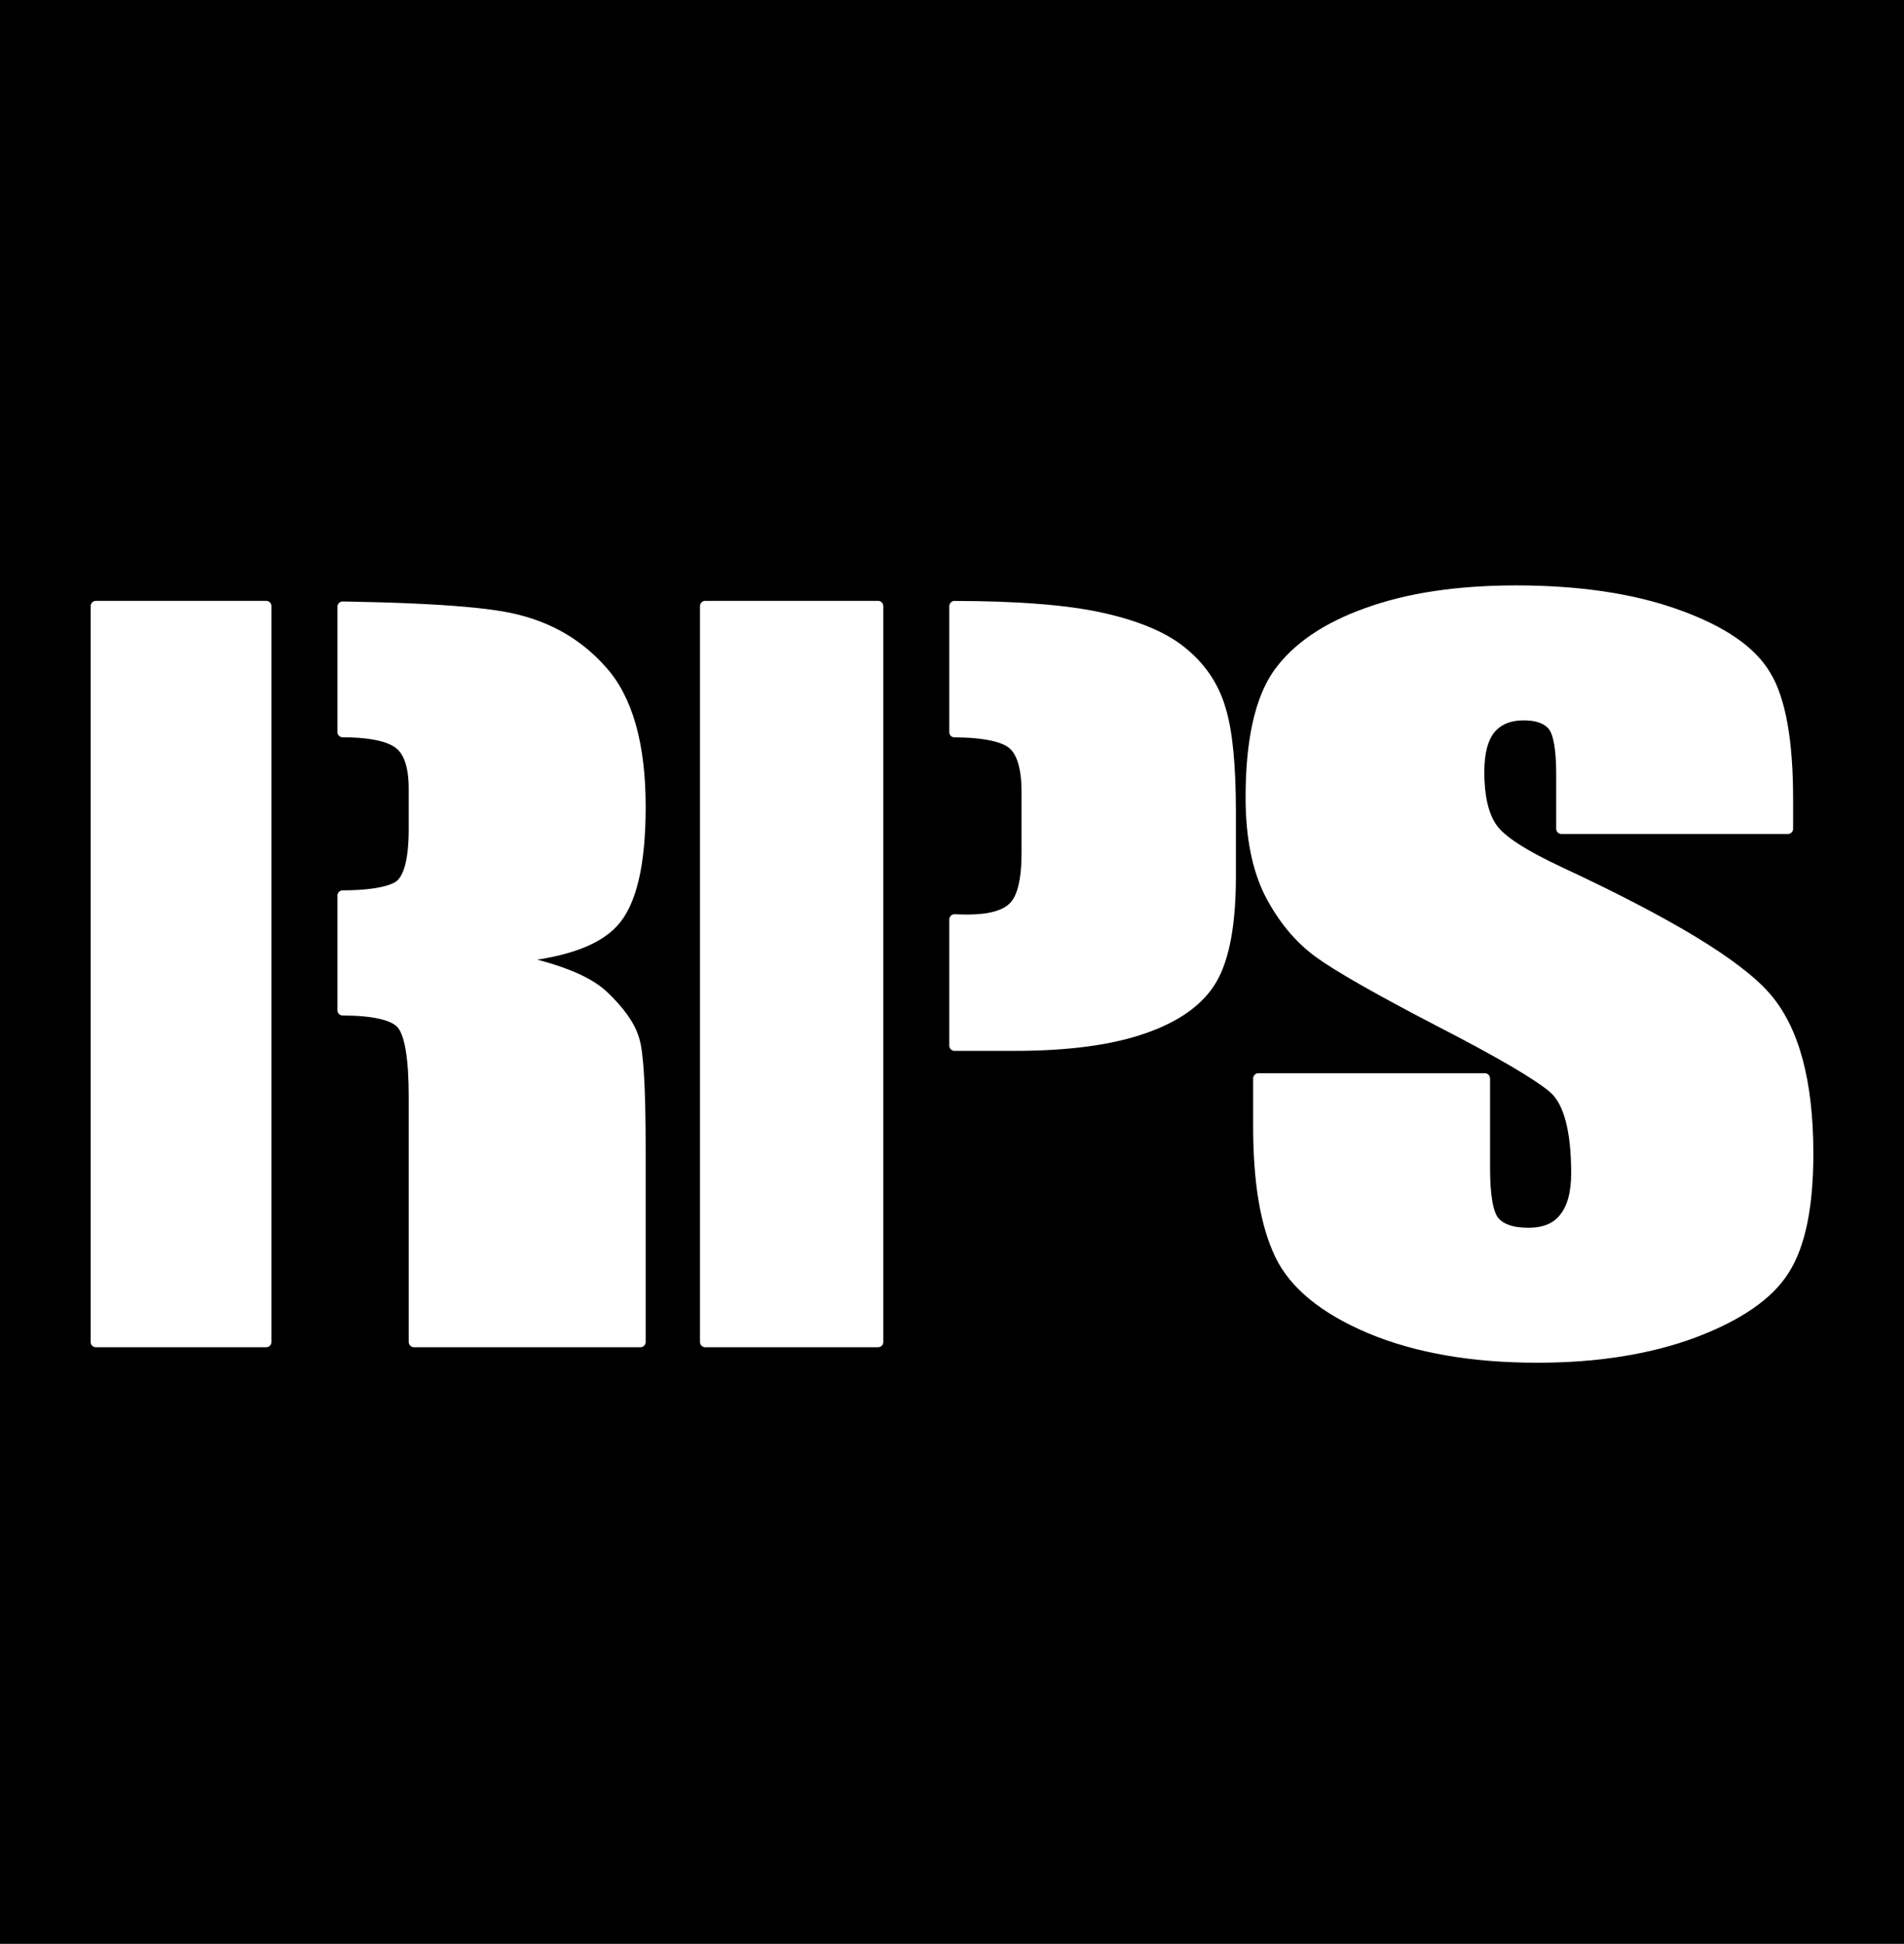 <?xml version="1.0" encoding="UTF-8" standalone="no"?>
<!-- Created with Inkscape (http://www.inkscape.org/) -->
 
<svg
   width="86.463mm"
   height="88.254mm"
   viewBox="0 0 86.463 88.254"
   version="1.1"
   id="svg1"
   xml:space="preserve"
   xmlns:inkscape="http://www.inkscape.org/namespaces/inkscape"
   xmlns:sodipodi="http://sodipodi.sourceforge.net/DTD/sodipodi-0.dtd"
   xmlns="http://www.w3.org/2000/svg"
   xmlns:svg="http://www.w3.org/2000/svg"><sodipodi:namedview
     id="namedview1"
     pagecolor="#505050"
     bordercolor="#ffffff"
     borderopacity="1"
     inkscape:showpageshadow="0"
     inkscape:pageopacity="0"
     inkscape:pagecheckerboard="1"
     inkscape:deskcolor="#505050"
     inkscape:document-units="mm"
     inkscape:export-bgcolor="#ffffff00" /><defs
     id="defs1" /><g
     inkscape:label="Layer 1"
     inkscape:groupmode="layer"
     id="layer1"
     transform="translate(-45.213,-26.503)"><rect
       style="fill:#000000;fill-opacity:1;stroke:none;stroke-width:0.419;stroke-linecap:round;stroke-linejoin:round;stroke-miterlimit:3.8;stroke-opacity:1;paint-order:stroke fill markers"
       id="rect1"
       width="86.463"
       height="88.254"
       x="45.213"
       y="26.503" /><path
       d="m 114.037,53.318 c -0.658,0 -1.291,0.021 -1.901,0.064 -0.609,0.042 -1.195,0.105 -1.756,0.19 -0.561,0.084 -1.098,0.189 -1.611,0.316 -0.513,0.126 -1.002,0.274 -1.467,0.442 -0.465,0.165 -0.897,0.347 -1.299,0.545 -0.201,0.099 -0.394,0.202 -0.578,0.309 -0.185,0.107 -0.361,0.218 -0.53,0.333 -0.169,0.115 -0.33,0.235 -0.483,0.358 -0.153,0.123 -0.298,0.251 -0.435,0.382 -0.137,0.132 -0.266,0.267 -0.388,0.407 -0.121,0.14 -0.234,0.284 -0.34,0.431 -0.103,0.148 -0.2,0.307 -0.29,0.476 -0.09,0.169 -0.174,0.35 -0.251,0.541 -0.077,0.191 -0.148,0.393 -0.212,0.605 -0.064,0.212 -0.122,0.436 -0.174,0.67 -0.051,0.234 -0.097,0.478 -0.135,0.734 -0.039,0.255 -0.071,0.521 -0.097,0.798 -0.051,0.554 -0.077,1.151 -0.077,1.791 0,0.444 0.018,0.868 0.054,1.272 0.036,0.404 0.09,0.788 0.163,1.153 0.072,0.365 0.163,0.709 0.271,1.035 0.109,0.325 0.235,0.631 0.38,0.916 0.149,0.286 0.307,0.555 0.475,0.81 0.168,0.255 0.345,0.494 0.531,0.717 0.186,0.224 0.382,0.432 0.587,0.624 0.205,0.193 0.419,0.37 0.643,0.532 0.224,0.162 0.505,0.348 0.845,0.559 0.34,0.211 0.738,0.446 1.194,0.705 0.912,0.519 2.057,1.137 3.433,1.852 0.688,0.354 1.313,0.683 1.873,0.987 0.56,0.304 1.056,0.582 1.488,0.835 0.432,0.253 0.8,0.481 1.103,0.683 0.304,0.202 0.543,0.379 0.718,0.53 0.086,0.076 0.166,0.162 0.241,0.259 0.075,0.097 0.144,0.204 0.208,0.322 0.064,0.118 0.123,0.248 0.176,0.387 0.053,0.14 0.101,0.289 0.144,0.45 0.086,0.322 0.15,0.686 0.193,1.093 0.043,0.407 0.064,0.856 0.064,1.348 0,0.224 -0.012,0.433 -0.035,0.629 -0.023,0.196 -0.057,0.379 -0.103,0.547 -0.046,0.169 -0.104,0.323 -0.173,0.464 -0.069,0.141 -0.149,0.268 -0.241,0.382 -0.088,0.114 -0.187,0.213 -0.299,0.298 -0.112,0.085 -0.236,0.156 -0.372,0.213 -0.136,0.057 -0.284,0.099 -0.444,0.128 -0.16,0.028 -0.332,0.042 -0.516,0.042 -0.184,0 -0.354,-0.011 -0.511,-0.034 -0.157,-0.022 -0.3,-0.056 -0.429,-0.101 -0.129,-0.045 -0.245,-0.1 -0.347,-0.167 -0.102,-0.067 -0.19,-0.145 -0.265,-0.235 -0.07,-0.089 -0.132,-0.207 -0.184,-0.352 -0.053,-0.145 -0.096,-0.319 -0.131,-0.52 -0.035,-0.201 -0.061,-0.43 -0.079,-0.687 -0.018,-0.257 -0.026,-0.542 -0.026,-0.855 v -4.066 h -10.287 v 2.187 c 0,0.626 0.02,1.217 0.061,1.771 0.041,0.555 0.101,1.074 0.182,1.557 0.081,0.483 0.183,0.931 0.304,1.343 0.061,0.206 0.127,0.403 0.198,0.591 0.071,0.188 0.147,0.367 0.228,0.537 0.081,0.17 0.173,0.337 0.277,0.5 0.104,0.163 0.219,0.322 0.345,0.477 0.126,0.155 0.263,0.307 0.412,0.454 0.149,0.148 0.308,0.292 0.479,0.432 0.171,0.14 0.353,0.277 0.547,0.409 0.193,0.133 0.398,0.261 0.614,0.387 0.216,0.125 0.443,0.246 0.682,0.364 0.238,0.118 0.488,0.232 0.749,0.342 0.263,0.11 0.533,0.213 0.809,0.31 0.277,0.096 0.56,0.186 0.85,0.268 0.29,0.083 0.587,0.159 0.89,0.227 0.303,0.069 0.613,0.13 0.93,0.186 0.317,0.055 0.64,0.103 0.97,0.145 0.33,0.041 0.667,0.076 1.011,0.103 0.687,0.055 1.401,0.082 2.143,0.082 0.675,0 1.33,-0.024 1.963,-0.071 0.634,-0.047 1.246,-0.118 1.838,-0.213 0.592,-0.095 1.163,-0.213 1.714,-0.354 0.275,-0.071 0.545,-0.148 0.81,-0.231 0.265,-0.083 0.524,-0.171 0.778,-0.266 0.509,-0.193 0.976,-0.397 1.401,-0.612 0.213,-0.107 0.415,-0.218 0.607,-0.331 0.192,-0.113 0.374,-0.229 0.545,-0.348 0.171,-0.119 0.331,-0.24 0.482,-0.364 0.15,-0.124 0.29,-0.251 0.419,-0.381 0.129,-0.13 0.249,-0.262 0.357,-0.398 0.109,-0.135 0.206,-0.274 0.294,-0.415 0.09,-0.141 0.175,-0.292 0.253,-0.452 0.079,-0.161 0.152,-0.331 0.219,-0.512 0.067,-0.18 0.129,-0.37 0.185,-0.569 0.056,-0.2 0.107,-0.409 0.152,-0.628 0.09,-0.439 0.157,-0.917 0.202,-1.434 0.045,-0.517 0.068,-1.073 0.068,-1.668 0,-0.409 -0.01,-0.805 -0.03,-1.186 -0.02,-0.381 -0.05,-0.748 -0.09,-1.101 -0.04,-0.353 -0.09,-0.692 -0.15,-1.017 -0.06,-0.325 -0.13,-0.636 -0.21,-0.932 -0.08,-0.297 -0.17,-0.579 -0.27,-0.847 -0.1,-0.269 -0.21,-0.523 -0.33,-0.763 -0.12,-0.24 -0.25,-0.467 -0.39,-0.679 -0.14,-0.212 -0.29,-0.41 -0.45,-0.594 -0.16,-0.184 -0.348,-0.375 -0.565,-0.572 -0.217,-0.197 -0.463,-0.4 -0.737,-0.61 -0.274,-0.21 -0.576,-0.426 -0.907,-0.649 -0.331,-0.223 -0.69,-0.452 -1.078,-0.688 -0.388,-0.236 -0.805,-0.478 -1.25,-0.726 -0.445,-0.249 -0.919,-0.503 -1.421,-0.765 -1.004,-0.523 -2.122,-1.071 -3.354,-1.646 -0.43,-0.2 -0.817,-0.392 -1.162,-0.577 -0.345,-0.185 -0.649,-0.363 -0.91,-0.533 -0.261,-0.17 -0.479,-0.333 -0.656,-0.489 -0.176,-0.156 -0.311,-0.304 -0.403,-0.445 -0.097,-0.141 -0.181,-0.299 -0.253,-0.475 -0.072,-0.175 -0.133,-0.368 -0.181,-0.578 -0.048,-0.21 -0.084,-0.437 -0.109,-0.681 -0.024,-0.244 -0.036,-0.506 -0.036,-0.784 0,-0.217 0.01,-0.42 0.031,-0.609 0.021,-0.189 0.052,-0.365 0.094,-0.527 0.042,-0.162 0.094,-0.309 0.156,-0.443 0.062,-0.134 0.135,-0.255 0.219,-0.361 0.088,-0.107 0.186,-0.2 0.293,-0.28 0.107,-0.08 0.225,-0.147 0.352,-0.2 0.127,-0.053 0.264,-0.093 0.411,-0.12 0.147,-0.027 0.304,-0.04 0.47,-0.04 0.153,0 0.296,0.01 0.427,0.029 0.132,0.02 0.252,0.049 0.362,0.089 0.11,0.04 0.208,0.089 0.296,0.148 0.088,0.059 0.164,0.129 0.23,0.208 0.066,0.079 0.124,0.185 0.173,0.316 0.049,0.132 0.09,0.289 0.123,0.473 0.033,0.184 0.058,0.394 0.074,0.631 0.016,0.236 0.025,0.499 0.025,0.788 v 2.476 h 10.287 v -1.321 c 0,-0.664 -0.021,-1.279 -0.062,-1.846 -0.042,-0.567 -0.104,-1.085 -0.188,-1.554 -0.042,-0.235 -0.088,-0.457 -0.141,-0.668 -0.052,-0.21 -0.109,-0.409 -0.172,-0.595 -0.062,-0.186 -0.13,-0.361 -0.203,-0.522 -0.073,-0.162 -0.151,-0.311 -0.235,-0.449 -0.081,-0.139 -0.173,-0.275 -0.276,-0.409 -0.103,-0.133 -0.216,-0.264 -0.341,-0.391 -0.124,-0.127 -0.26,-0.251 -0.406,-0.373 -0.146,-0.121 -0.303,-0.239 -0.471,-0.354 -0.168,-0.115 -0.346,-0.228 -0.535,-0.337 -0.189,-0.109 -0.39,-0.215 -0.601,-0.318 -0.422,-0.206 -0.887,-0.401 -1.396,-0.583 -0.252,-0.091 -0.511,-0.177 -0.777,-0.256 -0.266,-0.08 -0.538,-0.154 -0.816,-0.222 -0.558,-0.137 -1.143,-0.25 -1.754,-0.342 -0.612,-0.091 -1.25,-0.16 -1.916,-0.205 -0.665,-0.046 -1.358,-0.069 -2.077,-0.069 z"
       style="font-size:47.722px;line-height:0;font-family:Impact;-inkscape-font-specification:Impact;letter-spacing:-1.193px;word-spacing:0px;fill:#ffffff;stroke:#ffffff;stroke-width:0.472;stroke-linecap:round;stroke-linejoin:round;stroke-miterlimit:3.8;paint-order:stroke fill markers"
       id="path6" /><path
       d="M 85.088,87.434 V 54.019 H 77.237 V 87.434 Z"
       style="font-size:47.722px;line-height:0;font-family:Impact;-inkscape-font-specification:Impact;letter-spacing:-1.193px;word-spacing:0px;fill:#ffffff;stroke:#ffffff;stroke-width:0.472;stroke-linecap:round;stroke-linejoin:round;stroke-miterlimit:3.8;paint-order:stroke fill markers"
       id="path5" /><path
       d="m 88.557,54.022 v 5.723 c 0.259,0.004 0.518,0.008 0.743,0.024 0.298,0.021 0.566,0.054 0.803,0.097 0.237,0.043 0.443,0.097 0.618,0.161 0.175,0.065 0.32,0.14 0.434,0.226 0.114,0.086 0.214,0.197 0.299,0.333 0.086,0.136 0.157,0.297 0.214,0.483 0.057,0.186 0.1,0.396 0.128,0.632 0.029,0.236 0.043,0.496 0.043,0.781 v 2.745 c 0,0.31 -0.013,0.593 -0.038,0.85 -0.025,0.257 -0.063,0.488 -0.113,0.693 -0.05,0.205 -0.113,0.383 -0.189,0.535 -0.076,0.152 -0.164,0.278 -0.265,0.378 -0.096,0.096 -0.213,0.18 -0.349,0.253 -0.136,0.072 -0.291,0.133 -0.467,0.181 -0.175,0.048 -0.371,0.084 -0.585,0.108 -0.215,0.024 -0.45,0.036 -0.704,0.036 -0.16,0 -0.369,-0.008 -0.572,-0.014 v 5.731 h 2.729 c 0.605,0 1.181,-0.016 1.728,-0.049 0.547,-0.033 1.065,-0.081 1.554,-0.147 0.489,-0.065 0.948,-0.147 1.379,-0.245 0.431,-0.098 0.832,-0.212 1.205,-0.343 0.377,-0.131 0.725,-0.276 1.043,-0.435 0.318,-0.159 0.606,-0.332 0.865,-0.52 0.129,-0.094 0.251,-0.191 0.366,-0.291 0.115,-0.101 0.222,-0.205 0.321,-0.313 0.1,-0.108 0.193,-0.219 0.278,-0.334 0.085,-0.115 0.162,-0.234 0.233,-0.356 0.07,-0.122 0.136,-0.253 0.197,-0.393 0.061,-0.14 0.118,-0.289 0.171,-0.448 0.105,-0.316 0.193,-0.669 0.264,-1.058 0.07,-0.389 0.123,-0.813 0.158,-1.274 0.035,-0.461 0.053,-0.958 0.053,-1.491 v -2.91 c 0,-0.523 -0.009,-1.011 -0.028,-1.466 -0.019,-0.454 -0.047,-0.874 -0.084,-1.259 -0.037,-0.385 -0.084,-0.736 -0.14,-1.053 -0.056,-0.316 -0.121,-0.599 -0.196,-0.846 -0.07,-0.251 -0.157,-0.492 -0.261,-0.725 -0.104,-0.232 -0.225,-0.455 -0.363,-0.668 -0.138,-0.213 -0.293,-0.417 -0.465,-0.612 -0.172,-0.194 -0.361,-0.379 -0.567,-0.554 -0.202,-0.175 -0.429,-0.341 -0.682,-0.496 -0.253,-0.155 -0.532,-0.299 -0.837,-0.433 -0.305,-0.134 -0.635,-0.258 -0.992,-0.372 -0.356,-0.114 -0.738,-0.217 -1.146,-0.31 -0.403,-0.093 -0.851,-0.174 -1.342,-0.244 -0.491,-0.07 -1.026,-0.128 -1.605,-0.174 -0.579,-0.046 -1.202,-0.081 -1.868,-0.104 -0.615,-0.021 -1.276,-0.031 -1.966,-0.033 z"
       style="font-size:47.722px;line-height:0;font-family:Impact;-inkscape-font-specification:Impact;letter-spacing:-1.193px;word-spacing:0px;fill:#ffffff;stroke:#ffffff;stroke-width:0.472;stroke-linecap:round;stroke-linejoin:round;stroke-miterlimit:3.8;paint-order:stroke fill markers"
       id="path4" /><path
       d="M 57.303,87.434 V 54.019 H 49.566 V 87.434 Z"
       style="font-size:47.722px;line-height:0;font-family:Impact;-inkscape-font-specification:Impact;letter-spacing:-1.193px;word-spacing:0px;fill:#ffffff;stroke:#ffffff;stroke-width:0.472;stroke-linecap:round;stroke-linejoin:round;stroke-miterlimit:3.8;paint-order:stroke fill markers"
       id="path3" /><path
       d="m 60.773,54.047 v 5.694 c 0.266,0.003 0.524,0.009 0.754,0.026 0.27,0.021 0.514,0.052 0.733,0.093 0.219,0.041 0.413,0.093 0.582,0.155 0.169,0.062 0.313,0.134 0.431,0.217 0.123,0.083 0.23,0.188 0.322,0.316 0.092,0.128 0.169,0.279 0.23,0.453 0.061,0.174 0.107,0.37 0.138,0.589 0.031,0.219 0.046,0.462 0.046,0.727 v 1.837 c 0,0.368 -0.016,0.699 -0.048,0.992 -0.032,0.293 -0.08,0.549 -0.143,0.767 -0.032,0.109 -0.067,0.209 -0.107,0.3 -0.04,0.091 -0.084,0.172 -0.131,0.243 -0.048,0.072 -0.099,0.134 -0.155,0.188 -0.056,0.053 -0.115,0.097 -0.179,0.131 -0.123,0.065 -0.269,0.123 -0.439,0.172 -0.17,0.049 -0.363,0.09 -0.58,0.122 -0.217,0.033 -0.458,0.057 -0.722,0.073 -0.224,0.014 -0.474,0.019 -0.732,0.021 v 5.21 c 0.325,0.003 0.634,0.011 0.903,0.035 0.308,0.027 0.579,0.067 0.814,0.12 0.235,0.053 0.433,0.119 0.594,0.199 0.081,0.04 0.152,0.084 0.214,0.13 0.062,0.047 0.115,0.097 0.159,0.15 0.046,0.053 0.089,0.117 0.13,0.192 0.04,0.075 0.078,0.16 0.112,0.256 0.069,0.192 0.127,0.426 0.173,0.703 0.046,0.277 0.081,0.596 0.104,0.958 0.023,0.362 0.034,0.767 0.034,1.214 V 87.434 h 10.287 v -8.813 c 0,-0.674 -0.006,-1.283 -0.018,-1.825 -0.012,-0.543 -0.03,-1.019 -0.054,-1.43 -0.024,-0.411 -0.054,-0.756 -0.09,-1.036 -0.036,-0.279 -0.078,-0.493 -0.127,-0.641 -0.044,-0.151 -0.106,-0.306 -0.186,-0.465 -0.08,-0.158 -0.178,-0.32 -0.294,-0.485 -0.116,-0.165 -0.251,-0.334 -0.403,-0.506 -0.152,-0.172 -0.323,-0.347 -0.511,-0.526 -0.094,-0.089 -0.2,-0.177 -0.317,-0.261 -0.117,-0.085 -0.245,-0.168 -0.384,-0.248 -0.278,-0.161 -0.602,-0.313 -0.97,-0.455 -0.368,-0.143 -0.782,-0.276 -1.24,-0.401 -0.458,-0.125 -0.961,-0.241 -1.509,-0.347 0.605,-0.045 1.16,-0.112 1.666,-0.201 0.253,-0.045 0.493,-0.095 0.721,-0.151 0.228,-0.056 0.443,-0.117 0.645,-0.184 0.203,-0.067 0.393,-0.14 0.571,-0.218 0.178,-0.078 0.343,-0.162 0.496,-0.252 0.153,-0.089 0.294,-0.185 0.422,-0.285 0.128,-0.101 0.243,-0.207 0.346,-0.318 0.103,-0.112 0.2,-0.237 0.29,-0.376 0.09,-0.138 0.174,-0.29 0.251,-0.455 0.077,-0.165 0.148,-0.344 0.212,-0.535 0.064,-0.192 0.123,-0.397 0.174,-0.615 0.052,-0.218 0.097,-0.45 0.135,-0.696 0.039,-0.245 0.07,-0.503 0.096,-0.775 0.052,-0.543 0.078,-1.14 0.078,-1.791 0,-0.356 -0.009,-0.7 -0.027,-1.031 -0.018,-0.332 -0.046,-0.651 -0.083,-0.959 -0.037,-0.307 -0.083,-0.603 -0.138,-0.886 -0.055,-0.283 -0.119,-0.555 -0.193,-0.813 -0.073,-0.259 -0.156,-0.505 -0.248,-0.74 -0.092,-0.235 -0.193,-0.457 -0.303,-0.667 -0.11,-0.21 -0.229,-0.408 -0.358,-0.594 -0.129,-0.186 -0.267,-0.36 -0.413,-0.521 -0.145,-0.163 -0.295,-0.319 -0.451,-0.467 -0.156,-0.148 -0.317,-0.288 -0.483,-0.421 -0.167,-0.132 -0.339,-0.257 -0.516,-0.374 -0.178,-0.117 -0.361,-0.227 -0.549,-0.328 -0.189,-0.101 -0.382,-0.195 -0.582,-0.281 -0.2,-0.086 -0.404,-0.164 -0.615,-0.235 -0.21,-0.071 -0.427,-0.133 -0.648,-0.188 -0.221,-0.055 -0.448,-0.103 -0.681,-0.142 -0.46,-0.079 -1.027,-0.148 -1.699,-0.208 -0.672,-0.059 -1.45,-0.109 -2.333,-0.148 -0.884,-0.04 -1.873,-0.069 -2.968,-0.089 -0.072,-0.001 -0.163,-8.58e-4 -0.236,-0.002 z"
       style="font-size:47.722px;line-height:0;font-family:Impact;-inkscape-font-specification:Impact;letter-spacing:-1.193px;word-spacing:0px;fill:#ffffff;stroke:#ffffff;stroke-width:0.472;stroke-linecap:round;stroke-linejoin:round;stroke-miterlimit:3.8;paint-order:stroke fill markers"
       id="path2" /></g></svg>

